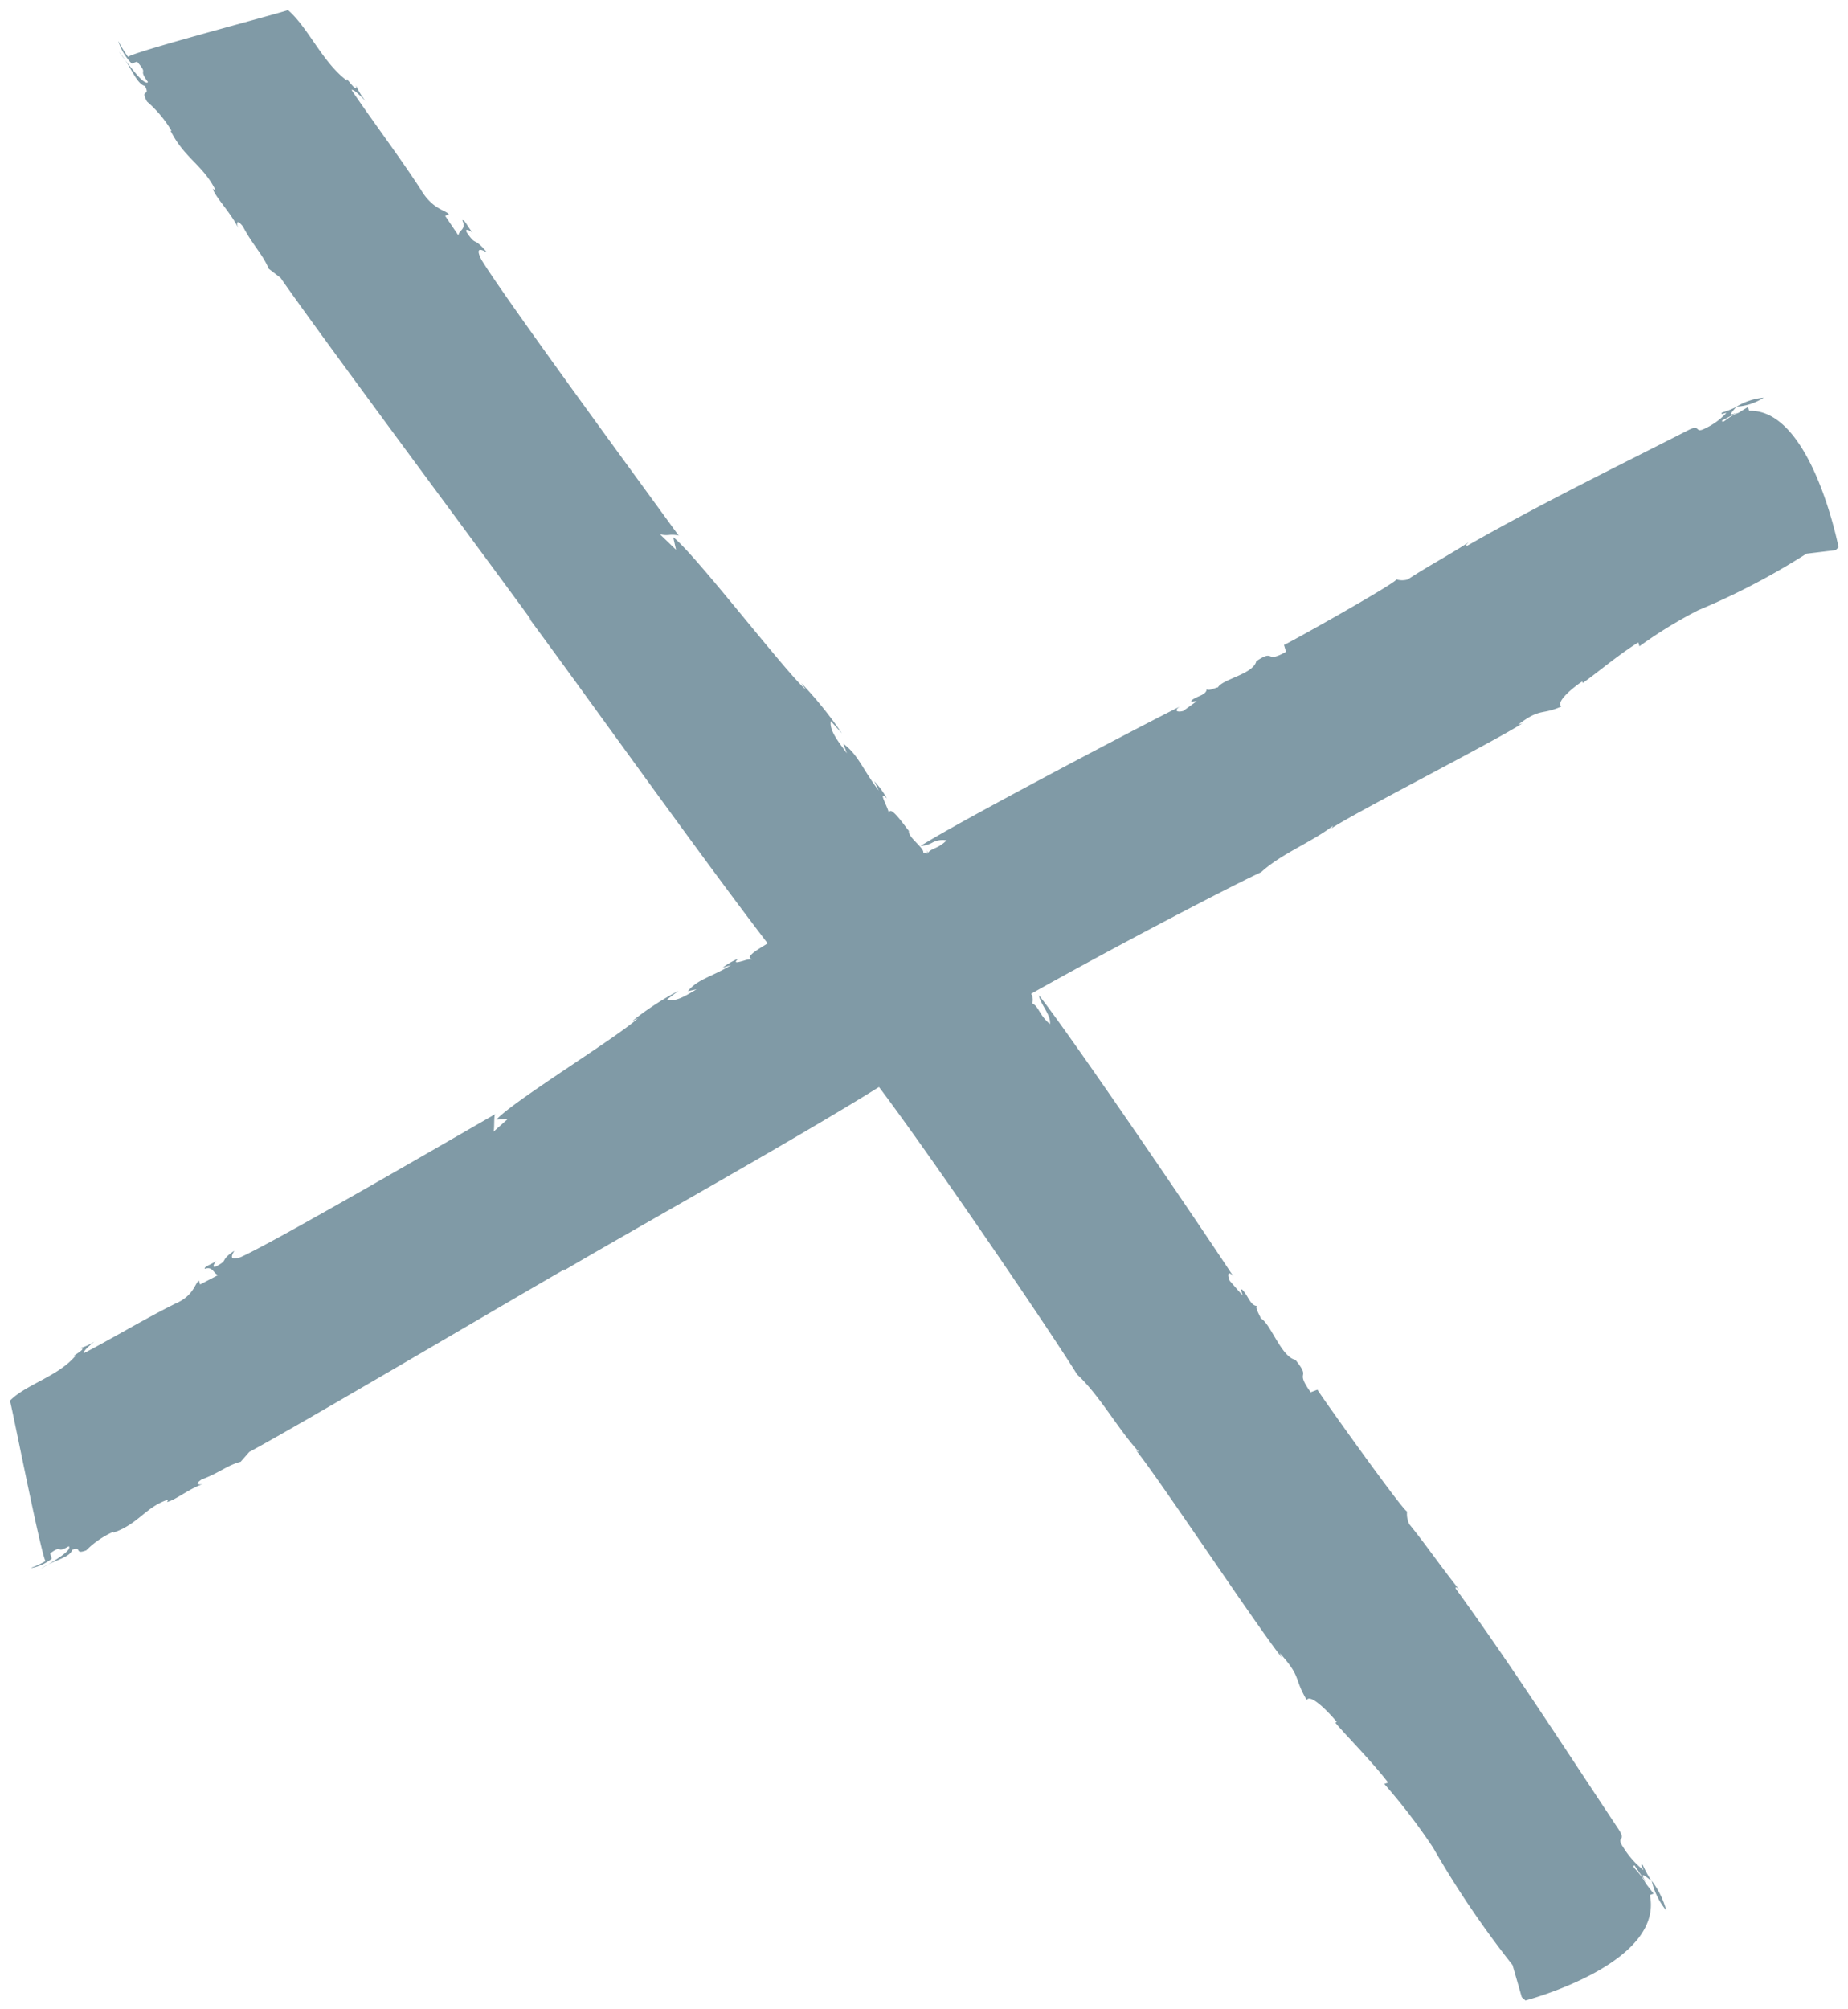 <svg xmlns="http://www.w3.org/2000/svg" width="105.153" height="114.287" viewBox="0 0 105.153 114.287"><g transform="translate(-470.527 -162.255)" opacity="0.5" style="isolation:isolate"><path d="M-900.681-1122.785l-.2-.176-.526-1.831a54.135,54.135,0,0,1-4.526-6.685,34.256,34.256,0,0,0-2.772-3.618l.215-.079c-.923-1.206-2.417-2.7-3.005-3.408l.086-.033c-.378-.479-1.491-1.648-1.71-1.255-.752-1.269-.282-1.292-1.545-2.681l.125.264c-1.345-1.668-7.108-10.351-8.284-11.772l.169.091c-1.179-1.264-2.221-3.2-3.53-4.418-1.575-2.547-8.381-12.524-11.273-16.352-4.887,3.049-13.636,7.911-17.97,10.46l.1-.1c-3.04,1.739-14.894,8.747-17.962,10.4l-.492.559c-.735.184-1.255.655-2.206,1-.444.281-.166.336.076.26-.837.286-1.57.922-2.064,1.028l.086-.145c-1.318.437-1.695,1.389-3.128,1.886l-.013-.045a5.054,5.054,0,0,0-1.534,1.053c-.369.14-.409.068-.447,0s-.067-.132-.353-.031c-.1.374-.768.534-1.362.831.632-.38,1.337-.835,1.171-1.033-.377.22-.462.2-.533.173s-.137-.053-.532.233l.09.305a2.608,2.608,0,0,1-1.108.519.141.141,0,0,1-.059-.01,4.392,4.392,0,0,0,.813-.374c-.282-.506-1.881-8.645-2.023-9.124.913-.929,2.751-1.387,3.723-2.549-.194.048.037-.084.22-.216.164-.117.291-.235.045-.224a2.95,2.95,0,0,0,.812-.374c-.316.266-.632.532-.594.661,1.712-.894,3.5-1.976,5.22-2.828,1.053-.45,1.1-1.179,1.33-1.3l.063.219,1.027-.537c-.293-.1-.283-.506-.763-.355-.038-.13.33-.222.658-.445-.1.1-.277.4-.037.322.8-.418.177-.293,1.052-.9.013.044-.469.647.368.36,1.966-.878,12.37-6.923,14.481-8.131-.083.135-.02.895-.1,1l.824-.729-.648.037c.886-1.016,7.028-4.782,8.051-5.77l-.341.179a16.71,16.71,0,0,1,2.648-1.736l-.646.489c.445.169,1-.173,1.674-.573l-.493.106c.581-.706,1.342-.8,2.458-1.486l-.484.152a3.891,3.891,0,0,1,.9-.52c-.331.3-.028.21.307.118a1.464,1.464,0,0,1,.493-.084c-.535-.105.488-.656.866-.9-4.135-5.405-10.306-14.089-13.586-18.512l.125.107c-2.39-3.293-11.948-16.123-14.254-19.453l-.676-.521c-.331-.807-.922-1.361-1.465-2.4-.377-.478-.382-.167-.256.1-.459-.916-1.259-1.7-1.465-2.243l.169.09c-.708-1.444-1.769-1.818-2.562-3.385l.044-.016a6.758,6.758,0,0,0-1.388-1.654c-.418-.774.216-.237-.118-.888-.409-.094-.7-.829-1.125-1.473.516.684,1.124,1.444,1.3,1.252-.63-.85.09-.344-.626-1.163l-.3.113a3.276,3.276,0,0,1-.755-1.239v-.009a.085.085,0,0,1,0-.022,5.944,5.944,0,0,0,.544.884c.472-.336,8.628-2.478,9.1-2.658,1.14.97,1.969,2.989,3.363,4.015-.079-.192.059-.009.213.173.169.2.358.4.294.1a3.99,3.99,0,0,0,.545.885c-.338-.34-.674-.679-.8-.63,1.258,1.859,2.726,3.789,3.941,5.663.67,1.147,1.436,1.168,1.6,1.416l-.214.08.754,1.115c.045-.33.472-.336.224-.863.129-.048.294.356.588.71-.126-.108-.465-.29-.341-.027.587.867.339.184,1.138,1.126a.774.774,0,0,1-.146-.063c-.2-.09-.493-.181-.158.488,1.291,2.143,9.567,13.41,11.227,15.7a1.622,1.622,0,0,0-.532-.034,1.477,1.477,0,0,1-.53-.037l.917.882-.163-.716c1.226.936,6.318,7.578,7.54,8.67l-.25-.371a22.555,22.555,0,0,1,2.31,2.858l-.631-.694c-.091.5.371,1.1.916,1.832l-.205-.543c.845.612,1.093,1.453,2.015,2.66l-.251-.53a5.138,5.138,0,0,1,.715.976c-.59-.554.121.575.118.889.008-.626.845.612,1.139.968-.085.33.883.975.811,1.224a.43.43,0,0,1,.231.069.542.542,0,0,0-.042-.2q.04.075.084.147c.182-.269.581-.228,1.055-.711a1.226,1.226,0,0,0-.838.146,1.569,1.569,0,0,1-.646.177c2.216-1.409,12.567-6.84,14.747-7.928-.33.222-.164.337.2.246l.761-.548a.515.515,0,0,0-.166.007c-.1.015-.172.031-.116-.062.318-.266.84-.287.862-.652.029.1.233.042.4-.015.122-.042.227-.084.233-.065.251-.483,2.015-.752,2.19-1.5.555-.367.664-.321.795-.275s.277.091.893-.255l-.115-.393c.127-.016,6.662-3.676,6.382-3.73a1.154,1.154,0,0,0,.661.007c1.1-.728,2.242-1.323,3.46-2.111-.1.1-.217.165-.076.192,4.169-2.38,8.314-4.4,12.546-6.557.41-.215.486-.148.556-.081s.127.126.46-.047a3.872,3.872,0,0,0,1.189-.873c-.126.015-.354.134-.266-.012a4.7,4.7,0,0,0,.816-.323c-.191.249-.592.608.1.3l-.911.477c.064.218.242-.176.95-.446l.533-.328.064.217c3.552-.118,5.09,7.761,5.09,7.761l-.167.165-1.66.2a40.011,40.011,0,0,1-6.158,3.217,25.46,25.46,0,0,0-3.344,2.05l-.065-.218c-1.113.683-2.507,1.862-3.165,2.307l-.026-.086c-.443.282-1.534,1.152-1.19,1.425-1.166.508-1.166.057-2.46,1.034l.241-.076c-1.545,1.009-9.539,5.08-10.857,5.97l.089-.148c-1.177.917-2.952,1.593-4.091,2.642-1.981.918-8.873,4.536-13.088,6.917a.667.667,0,0,1,.058.55c.381.166.376.635,1.009,1.174.09-.5-.581-1.179-.619-1.633,1.89,2.394,9.518,13.63,11.066,16-.293-.355-.381-.166-.216.236l.716.819c0-.157-.166-.4,0-.312.338.339.459.916.842.925-.172.065.247.684.2.7.552.257,1.168,2.2,1.976,2.362.966,1.189-.091.5.873,1.847l.387-.145c.041.14,5.1,7.223,5.1,6.911a1.362,1.362,0,0,0,.119.733c.967,1.189,1.805,2.427,2.856,3.741-.127-.108-.212-.233-.212-.076,3.272,4.517,6.161,9.023,9.22,13.62.587.867-.175.378.329,1.121a5.116,5.116,0,0,0,1.135,1.279c-.041-.139-.208-.387-.039-.294a6.385,6.385,0,0,0,.491.891c-.3-.2-.745-.63-.29.12l-.671-.989c-.215.08.229.26.645,1.033l.444.576-.213.08c.794,3.889-6.906,5.95-7.09,6Zm7.192-6.8a4.9,4.9,0,0,1,.831,1.693A4.13,4.13,0,0,1-893.489-1129.584Zm-.013-.021.009.006,0,.014Zm-91.226-17.979c-.148.09-.3.177-.424.254A2.7,2.7,0,0,1-984.728-1147.584Zm25.459-25.627-.035.02C-959.294-1173.207-959.282-1173.214-959.269-1173.211Zm24.483-15.066a.376.376,0,0,1,.032.06C-934.765-1188.237-934.776-1188.256-934.786-1188.277Zm-14.077-17.84a.045.045,0,0,1,.027.038Zm60.186-7.32h.013l-.021.008Zm1.562-.515a3.128,3.128,0,0,1-1.548.513A3.682,3.682,0,0,1-887.116-1213.952Zm-93.585-19.666a3.515,3.515,0,0,1,.346.459C-980.476-1233.32-980.6-1233.479-980.7-1233.617Z" transform="translate(1458 1398.827)" fill="#01364d" stroke="rgba(0,0,0,0)" stroke-miterlimit="10" stroke-width="1"/></g></svg>
